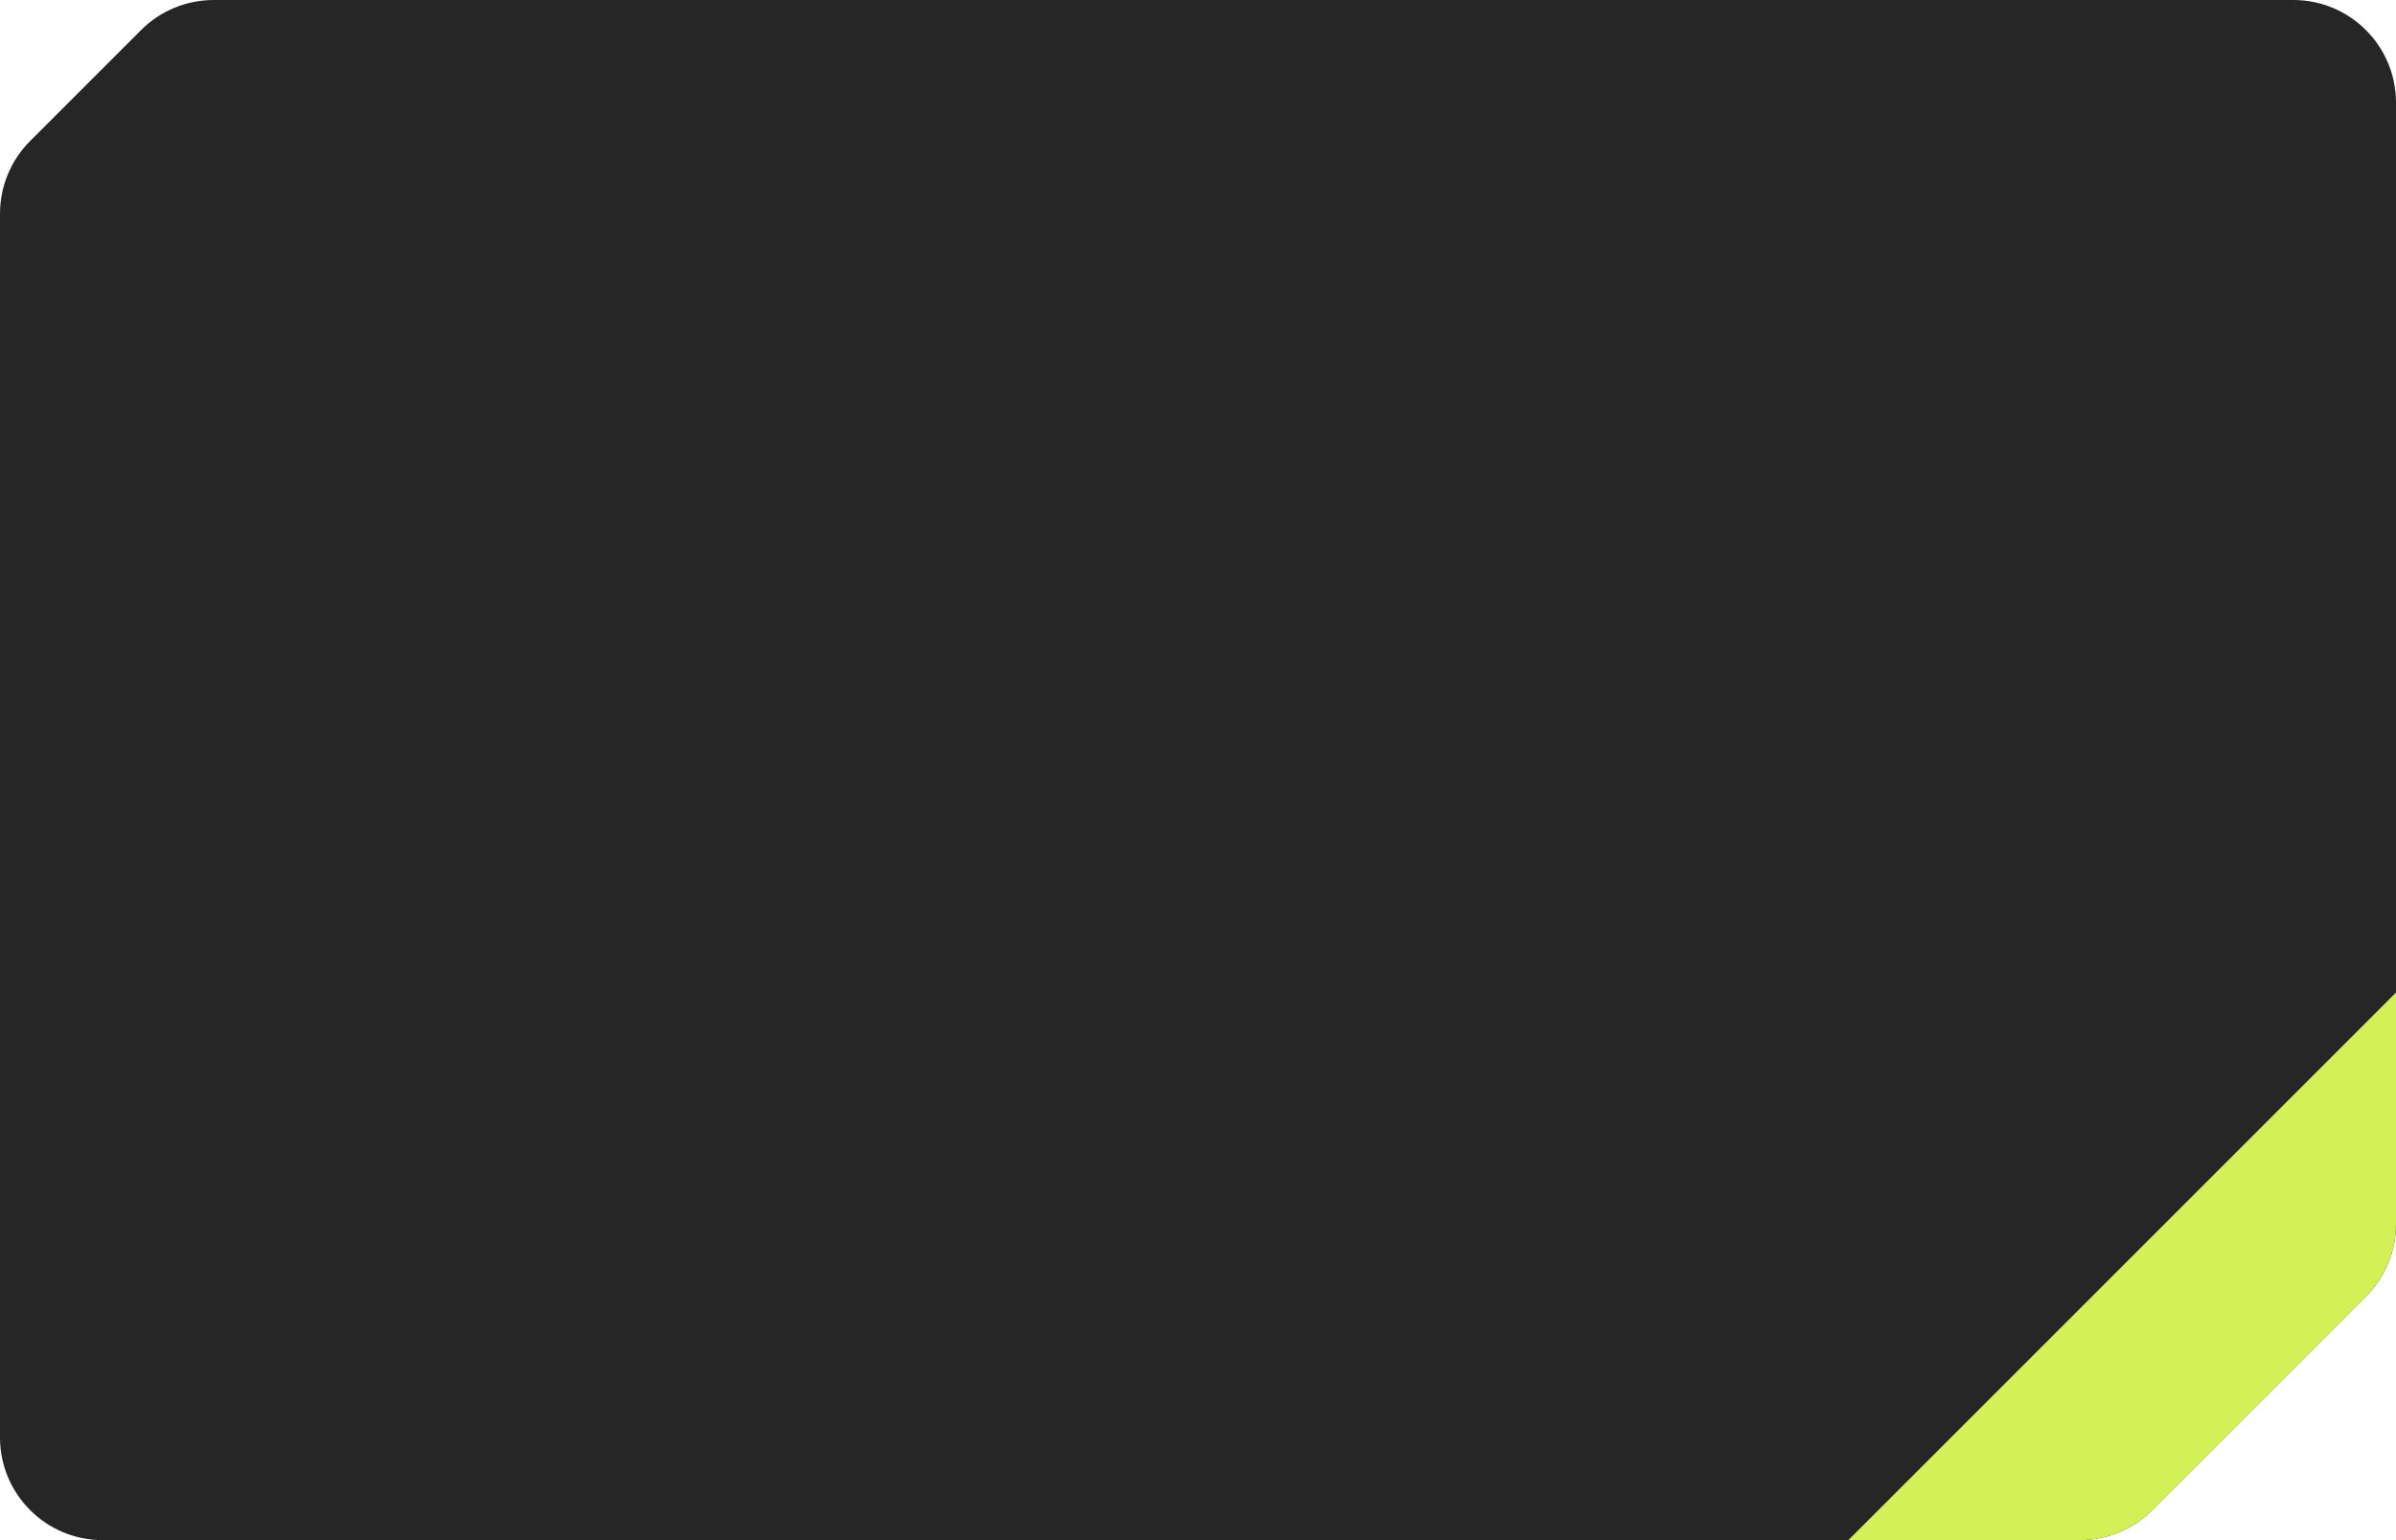 <?xml version="1.0" encoding="UTF-8"?> <svg xmlns="http://www.w3.org/2000/svg" width="280" height="180" viewBox="0 0 280 180" fill="none"> <path d="M3.515 16.485L16.485 3.515C18.736 1.264 21.788 0 24.971 0H268C274.627 0 280 5.373 280 12V143.029C280 146.212 278.736 149.264 276.485 151.515L251.515 176.485C249.264 178.736 246.212 180 243.029 180H12C5.373 180 0 174.627 0 168V24.971C0 21.788 1.264 18.736 3.515 16.485Z" fill="#262626"></path> <path fill-rule="evenodd" clip-rule="evenodd" d="M216 180H243.029C246.212 180 249.264 178.736 251.515 176.485L276.485 151.515C278.736 149.264 280 146.212 280 143.029V116L216 180Z" fill="#D3F156"></path> </svg> 